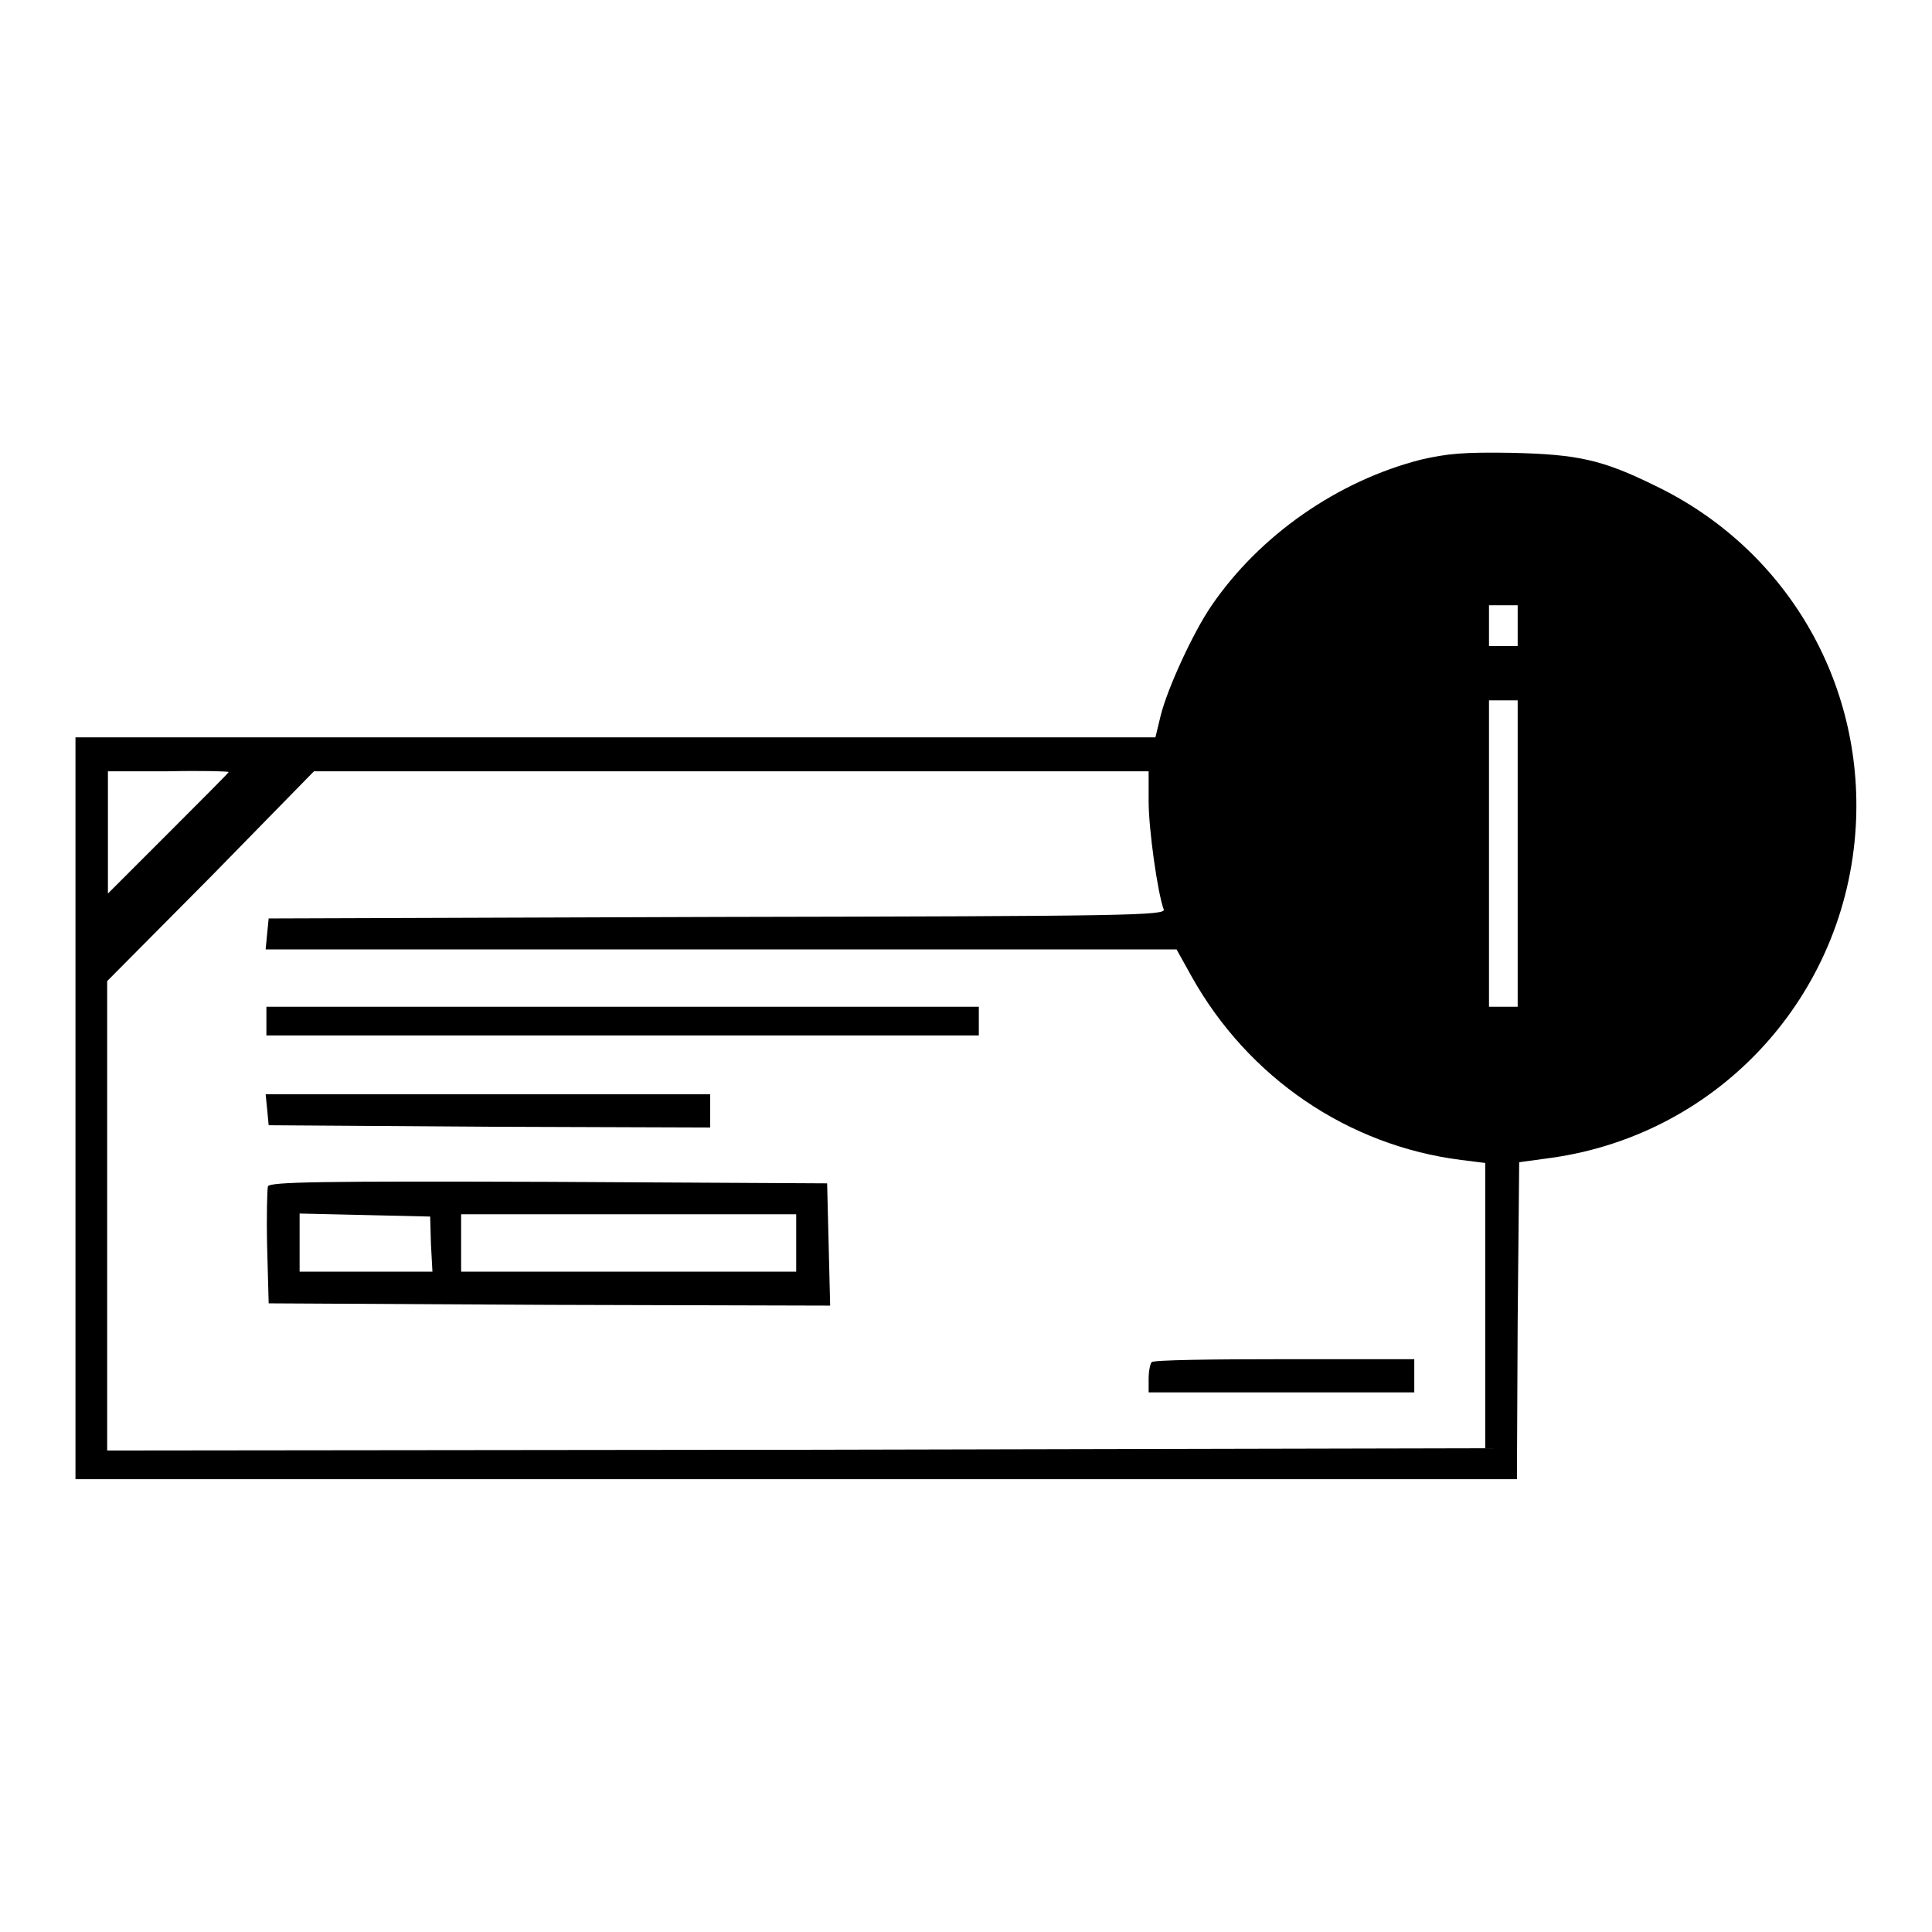<?xml version="1.0" encoding="utf-8"?>
<!-- Svg Vector Icons : http://www.onlinewebfonts.com/icon -->
<!DOCTYPE svg PUBLIC "-//W3C//DTD SVG 1.1//EN" "http://www.w3.org/Graphics/SVG/1.1/DTD/svg11.dtd">
<svg version="1.1" xmlns="http://www.w3.org/2000/svg" xmlns:xlink="http://www.w3.org/1999/xlink" x="0px" y="0px" viewBox="0 0 256 256" enable-background="new 0 0 256 256" xml:space="preserve">
<g><g><g><path fill="#000000" d="M188.3,60.9c-11,2.8-21.4,10-27.8,19.4c-2.4,3.5-5.8,10.9-6.7,14.5l-0.7,2.9H81.5H10v49.1V196h95.5h95.5l0.1-21l0.2-21l4.4-0.6c22.2-3.2,38.9-21.5,40.2-43.9c1.1-19.2-9.3-36.8-26.5-45.1c-7.1-3.5-10.3-4.2-19.2-4.4C193.9,59.9,191.8,60.1,188.3,60.9z M201.1,82.9v2.7h-1.9h-1.9v-2.7v-2.7h1.9h1.9V82.9z M201.1,113.1v20.3h-1.9h-1.9v-20.3V92.8h1.9h1.9V113.1z M30.3,102.3c0,0.1-3.6,3.7-8,8.1l-8,8v-8.1v-8.1h8C26.7,102.1,30.3,102.2,30.3,102.3z M152.2,106.2c0,3.7,1.2,12.2,2,14.3c0.3,0.8-4.6,0.9-59.1,1l-59.5,0.2l-0.2,2l-0.2,2.1h60.4h60.3l2,3.6c7.5,13.4,20.7,22.4,35.7,24.3l3.2,0.4v18.9v18.9l-91.3,0.2l-91.3,0.1v-31.1V130L28,116.1l13.6-13.9h55.3h55.3V106.2L152.2,106.2z"/><path fill="#000000" d="M35.3,135.3v1.9h47.2h47.2v-1.9v-1.9H82.5H35.3V135.3z"/><path fill="#000000" d="M35.4,147l0.2,2.1l29.3,0.2l29.2,0.1v-2.2v-2.2H64.6H35.2L35.4,147z"/><path fill="#000000" d="M35.5,157.2c-0.1,0.4-0.2,4.1-0.1,8.1l0.2,7.4l37.2,0.2l37.2,0.1l-0.2-8.1l-0.2-8.1l-37-0.2C42.7,156.5,35.7,156.6,35.5,157.2z M57.1,164.8l0.2,3.7h-8.8h-8.8v-3.8v-3.9l8.7,0.2l8.6,0.2L57.1,164.8z M105.5,164.7v3.8H83.3H61.1v-3.8v-3.8h22.2h22.2V164.7z"/><path fill="#000000" d="M152.6,180.5c-0.2,0.2-0.4,1.2-0.4,2.2v1.8h17.6h17.6v-2.2v-2.2h-17.2C160.7,180.1,152.7,180.2,152.6,180.5z"/></g></g></g>
</svg>